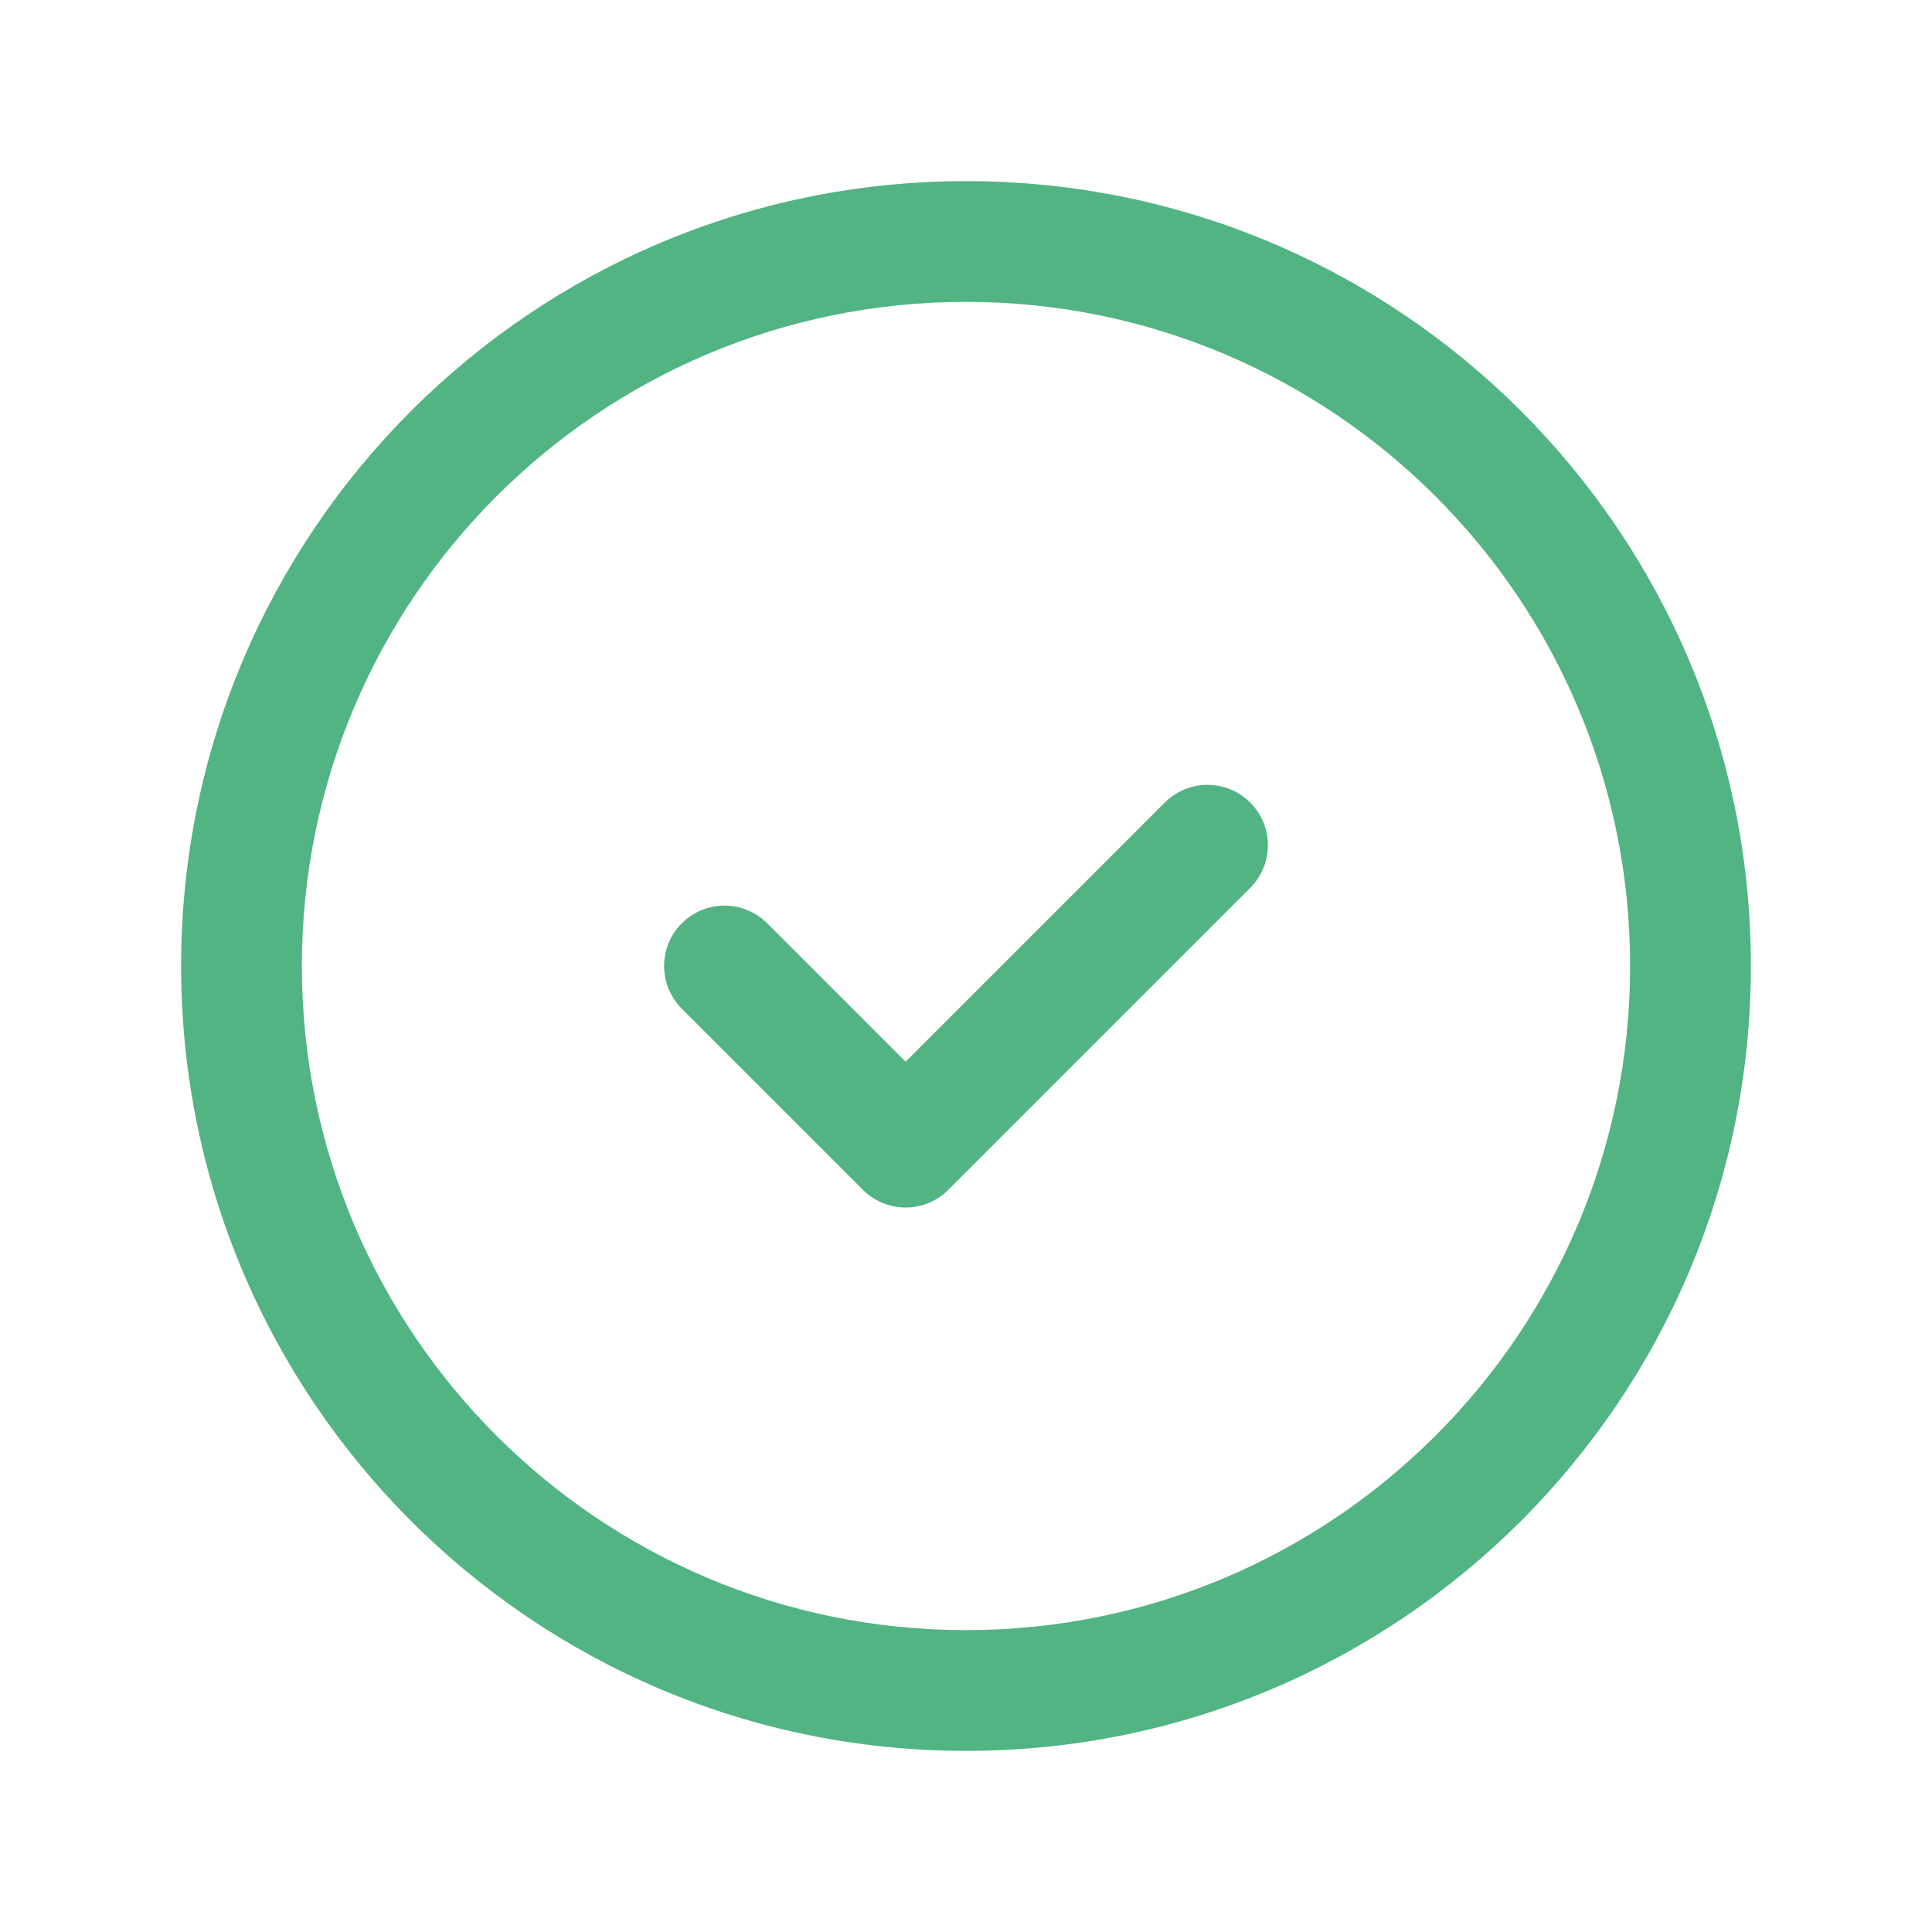 <svg width="72" height="72" viewBox="0 0 72 72" fill="none" xmlns="http://www.w3.org/2000/svg">
<path d="M46.591 29.909C47.47 30.788 47.47 32.212 46.591 33.091L35.341 44.341C34.462 45.22 33.038 45.22 32.159 44.341L25.409 37.591C24.53 36.712 24.53 35.288 25.409 34.409C26.288 33.53 27.712 33.53 28.591 34.409L33.75 39.568L43.409 29.909C44.288 29.03 45.712 29.03 46.591 29.909Z" fill="#51B482"/>
<path fill-rule="evenodd" clip-rule="evenodd" d="M6.75 36C6.75 52.154 19.846 65.25 36 65.25C52.154 65.25 65.25 52.154 65.25 36C65.25 19.846 52.154 6.75 36 6.75C19.846 6.75 6.75 19.846 6.75 36ZM36 60.75C22.331 60.75 11.25 49.669 11.25 36C11.25 22.331 22.331 11.25 36 11.25C49.669 11.25 60.75 22.331 60.75 36C60.75 49.669 49.669 60.75 36 60.75Z" fill="#51B482"/>
</svg>
